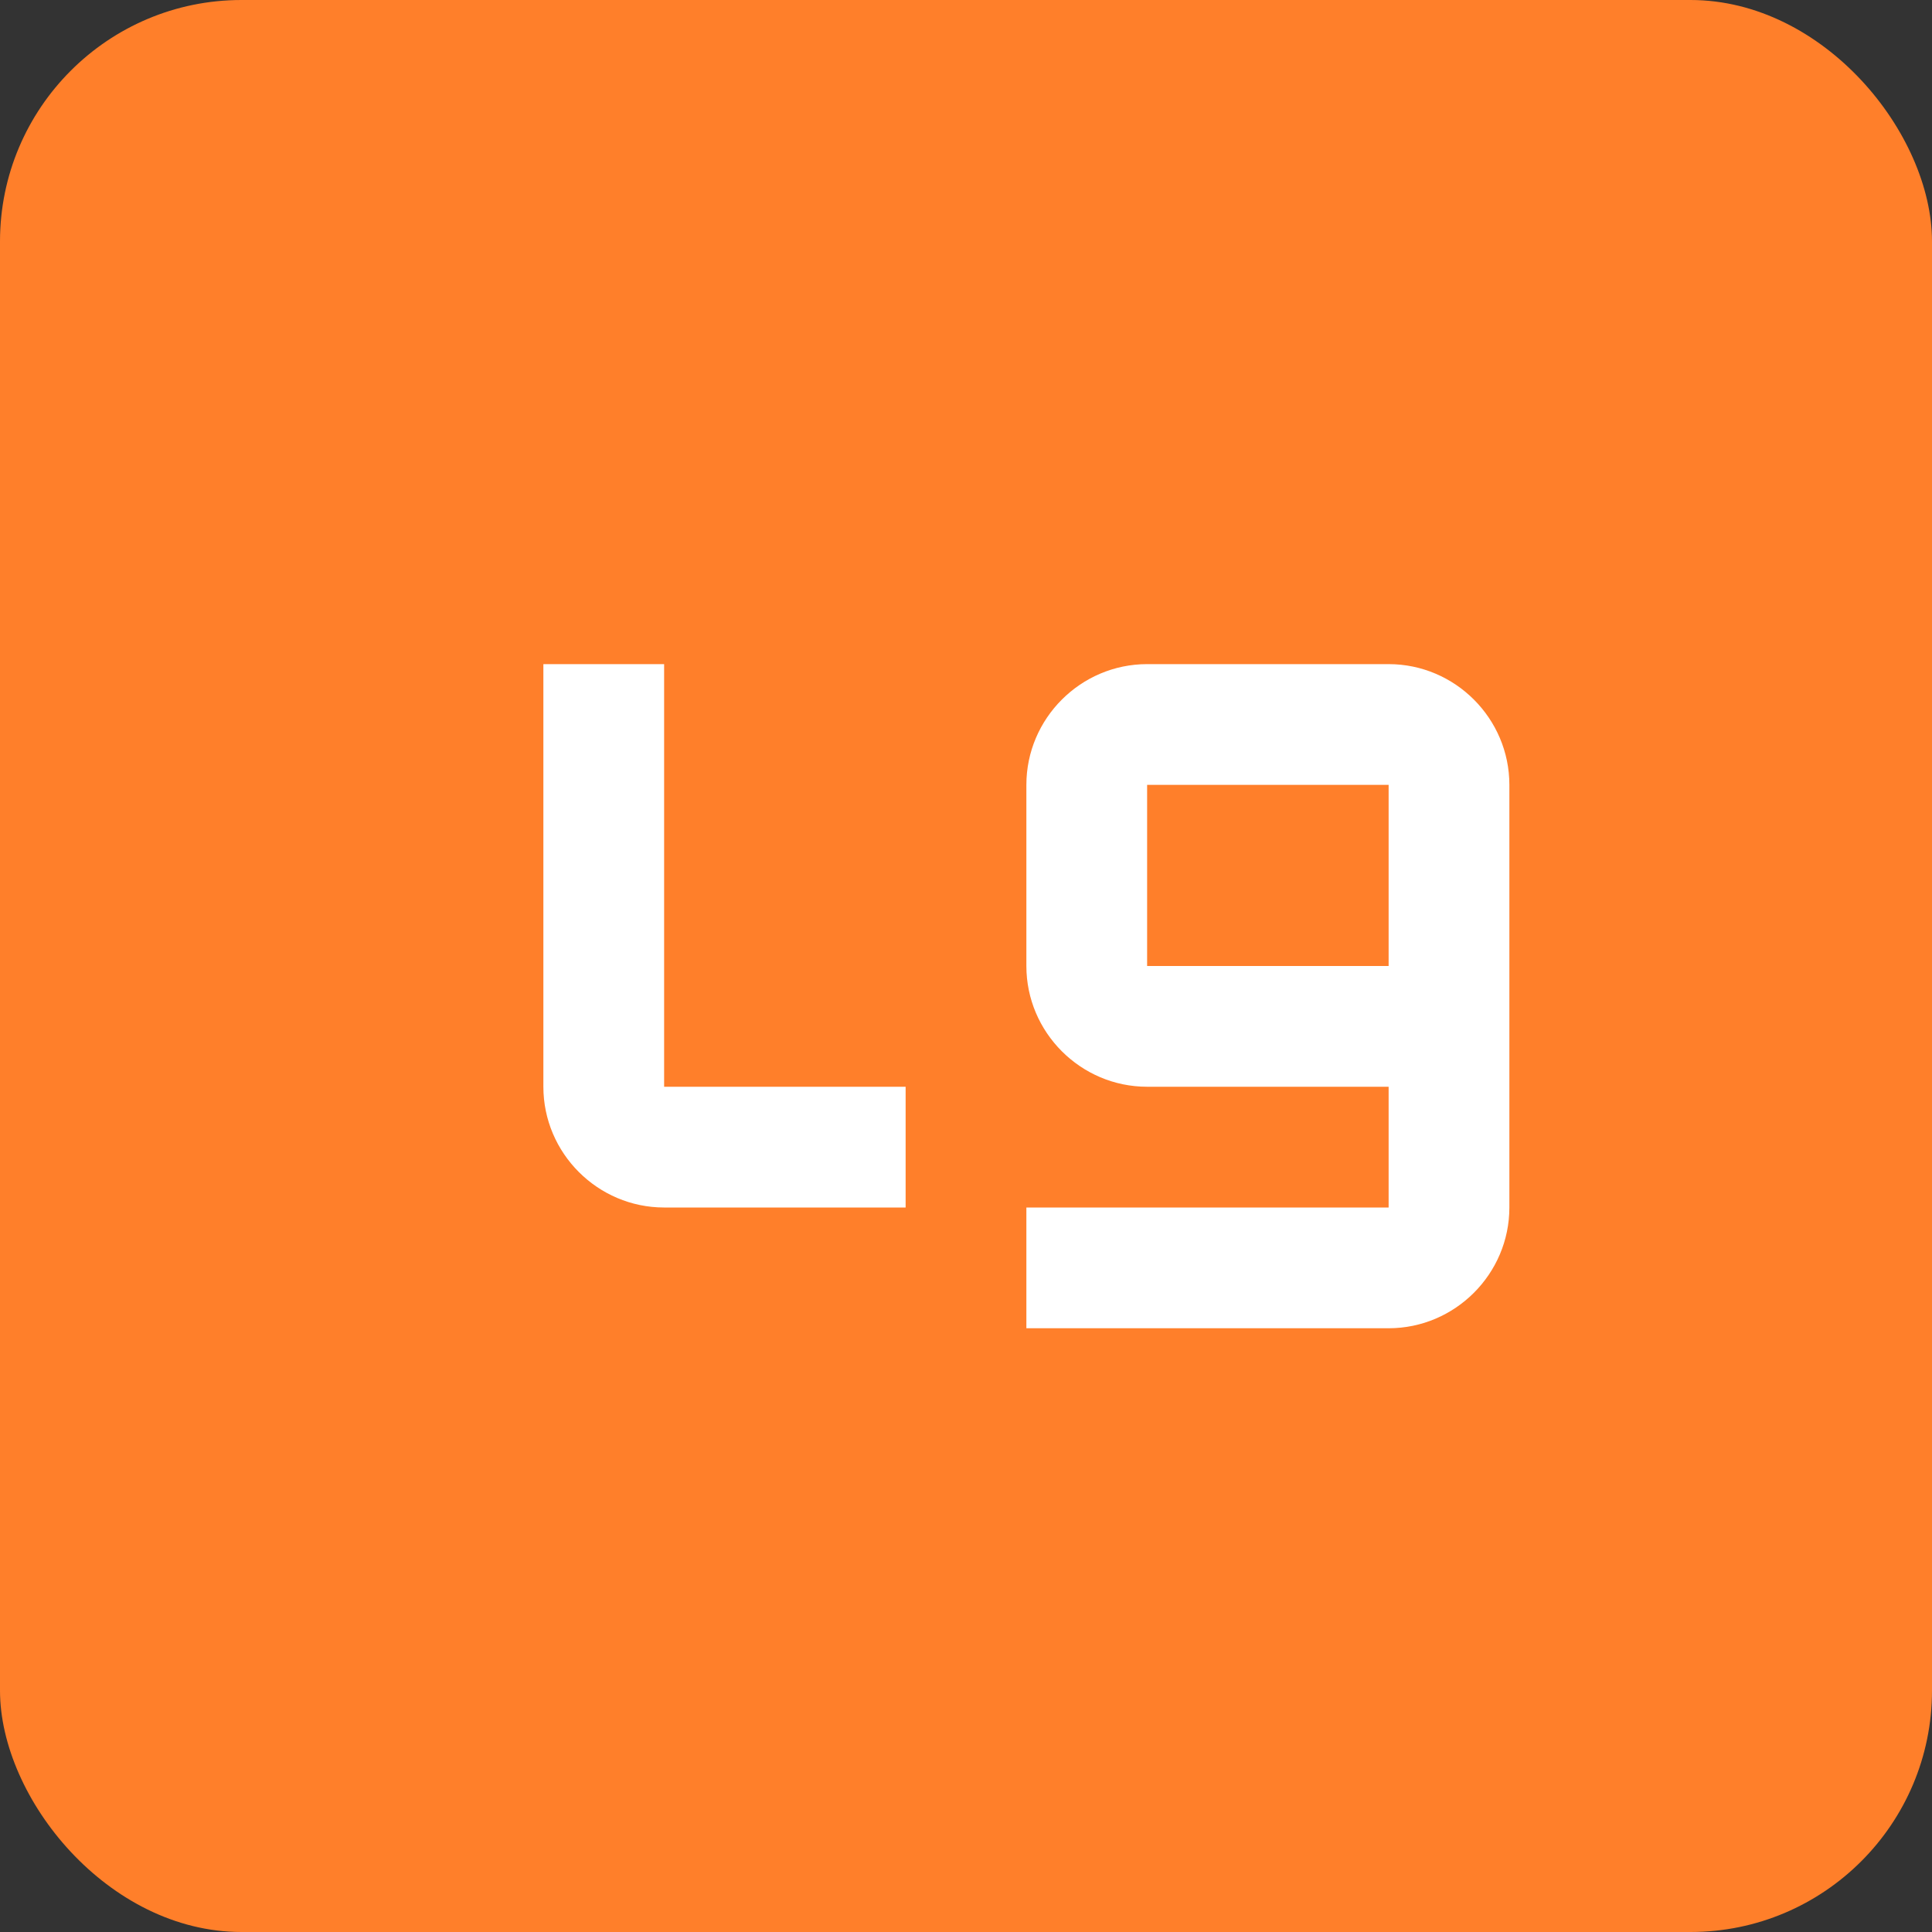 <?xml version="1.0" encoding="UTF-8" standalone="no"?>
<svg xmlns="http://www.w3.org/2000/svg" width="32" height="32" viewBox="0 0 32 32">
  <rect x="0" y="0" width="32" height="32" fill="#333333" stroke="none"/>
  <rect width="32" height="32" rx="4" fill="#FF7F2A"/>
  <path d="M9 11v7c0 1.1.9 2 2 2h4v-2h-4v-7H9z" fill="white"/>
  <path d="M19 11c-1.1 0-2 .9-2 2v3c0 1.1.9 2 2 2h4v2h-6v2h6c1.1 0 2-.9 2-2v-7c0-1.1-.9-2-2-2h-4zm0 2h4v3h-4v-3z" fill="white"/>
</svg>